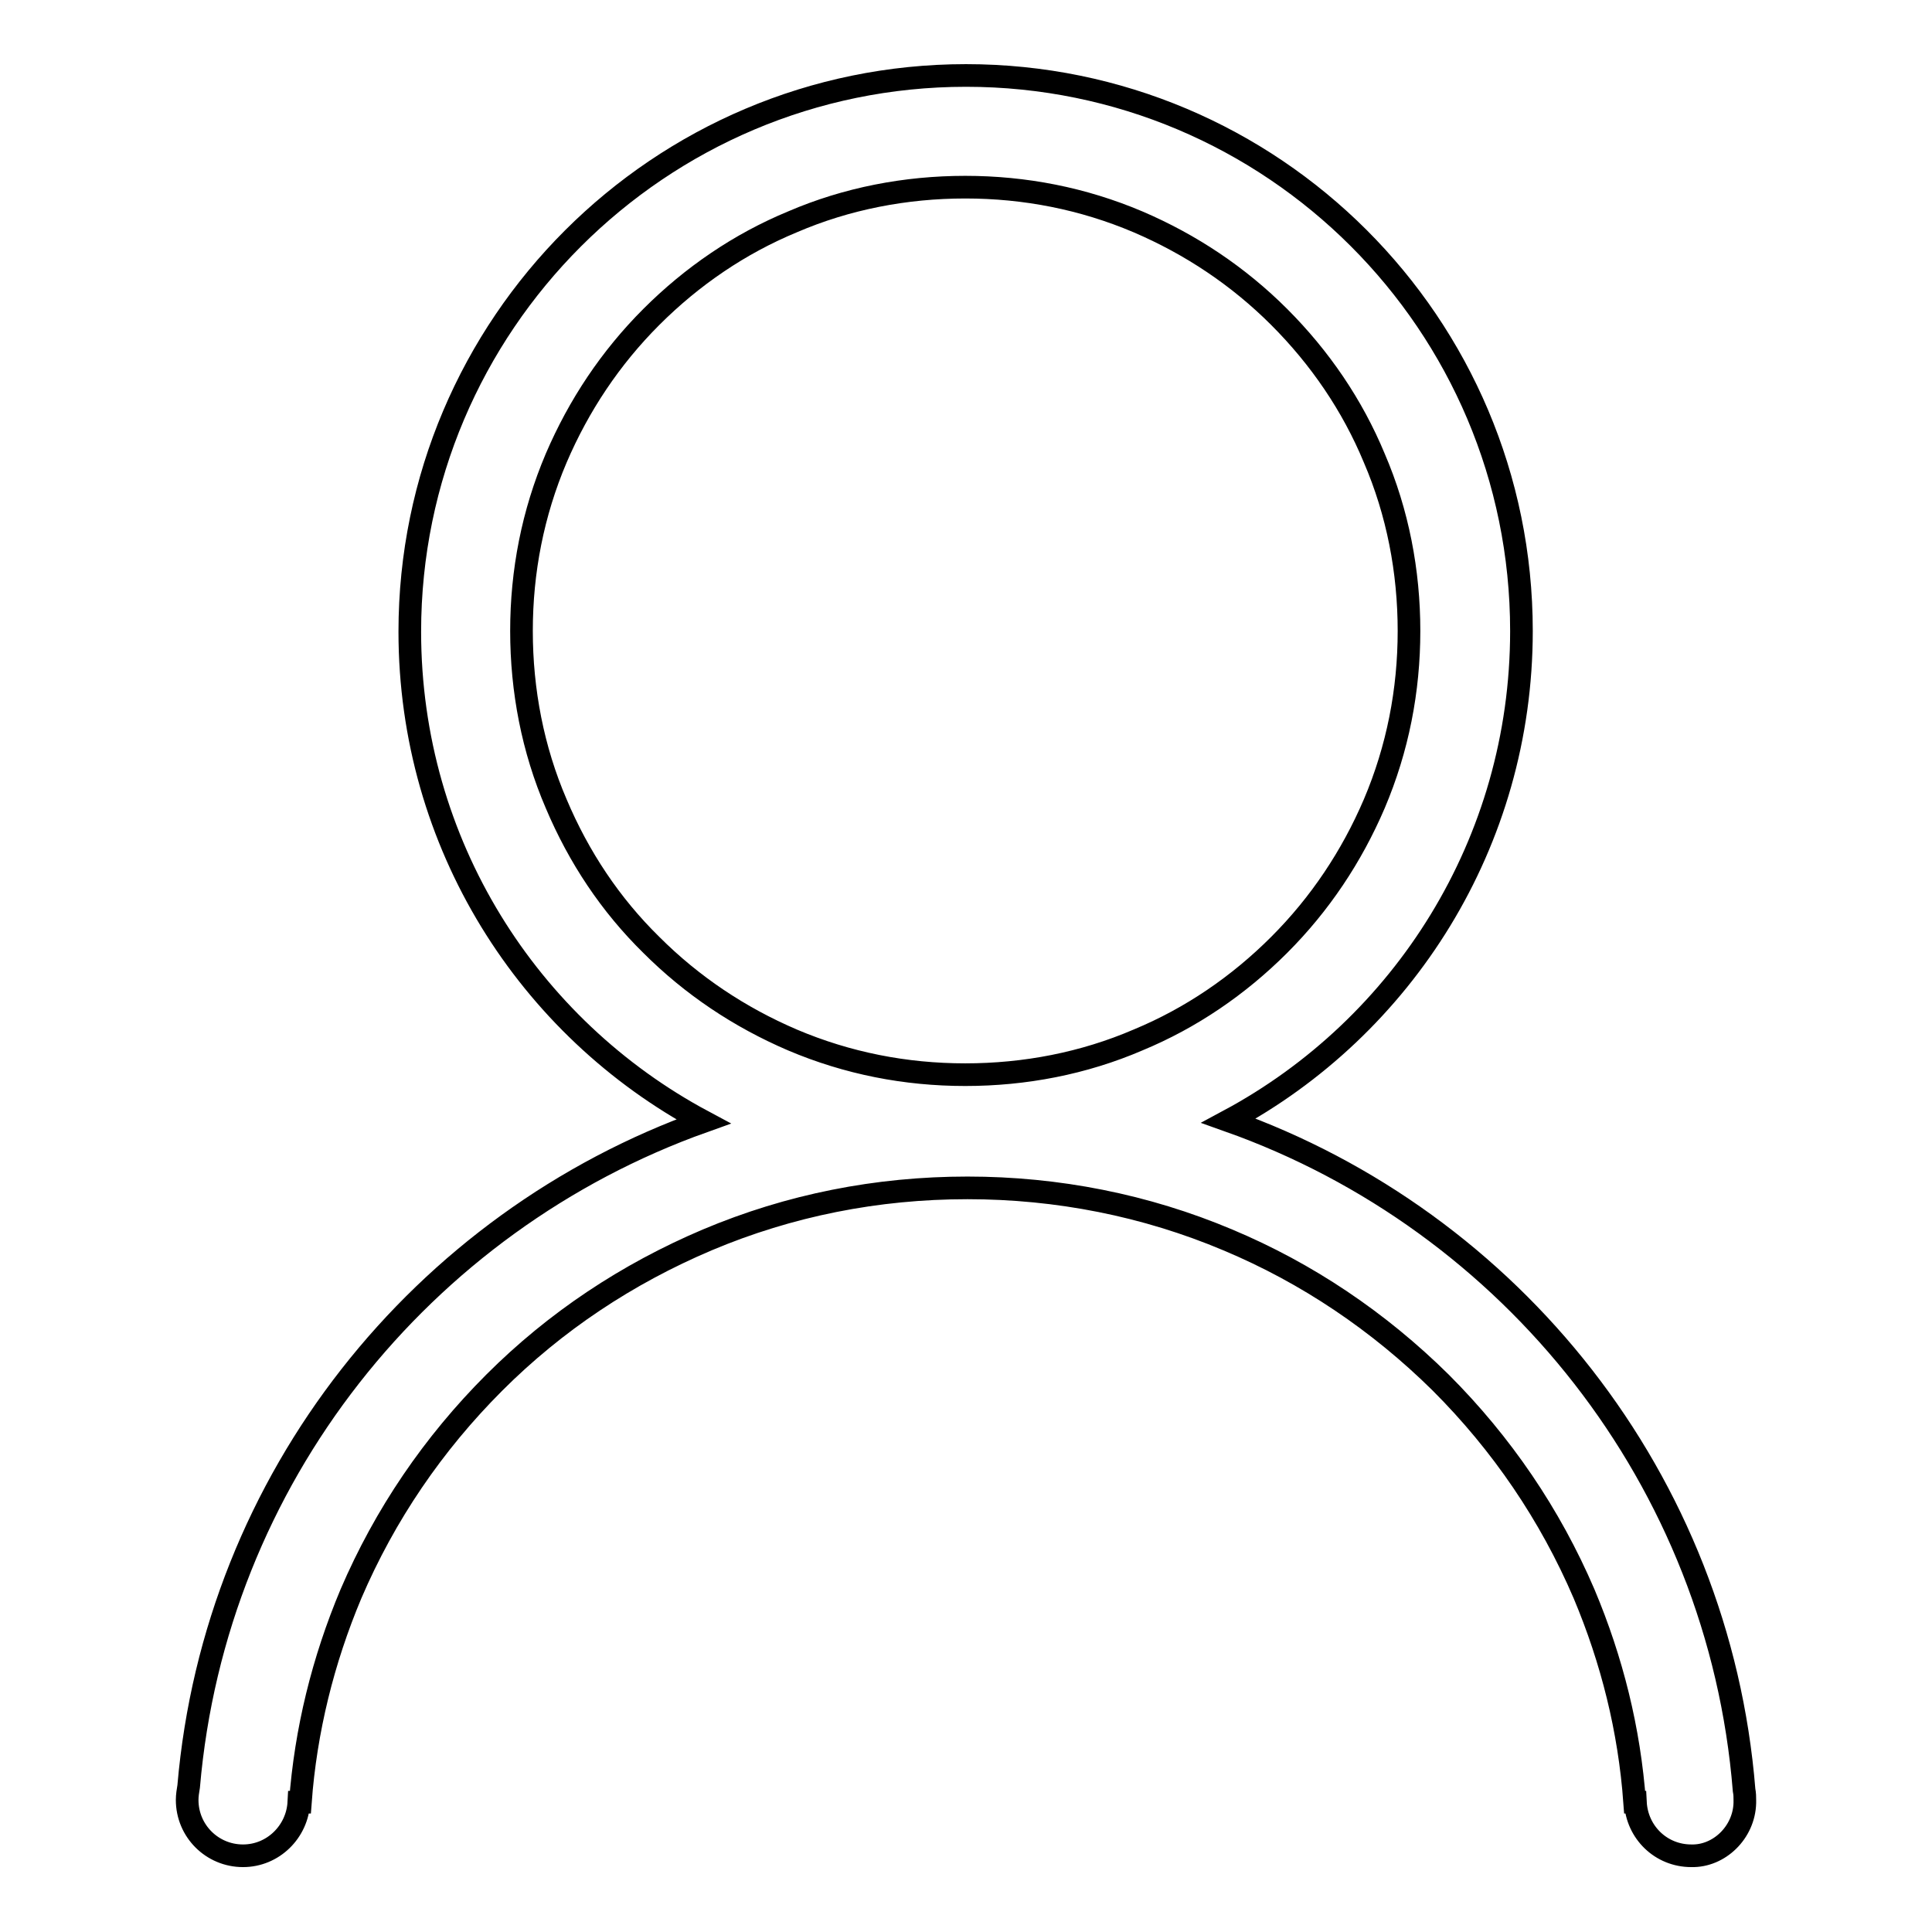 <?xml version="1.0" encoding="utf-8"?>
<!-- Svg Vector Icons : http://www.onlinewebfonts.com/icon -->
<!DOCTYPE svg PUBLIC "-//W3C//DTD SVG 1.1//EN" "http://www.w3.org/Graphics/SVG/1.1/DTD/svg11.dtd">
<svg version="1.1" xmlns="http://www.w3.org/2000/svg" xmlns:xlink="http://www.w3.org/1999/xlink" x="0px" y="0px" viewBox="0 0 256 256" enable-background="new 0 0 256 256" xml:space="preserve">
<g><g><path stroke-width="3" fill-opacity="0" stroke="#000000"  d="M231.2,238.9c0,0,0-0.1,0-0.2c0,0,0-0.1,0-0.2c0-0.4,0-0.8-0.1-1.3c-3.3-41.1-30.8-75.4-68.3-88.7c23.1-12.4,38.8-36.8,38.8-64.9c0-40.7-33-73.6-73.6-73.6S54.3,43,54.3,83.7c0,28.1,15.7,52.5,38.9,64.9c-37.3,13.3-64.7,47.3-68.2,88.1c-0.1,0.6-0.2,1.2-0.2,1.8c0,4.1,3.3,7.4,7.4,7.4c4,0,7.2-3.2,7.4-7.1h0.2c0.7-9.5,3-18.8,6.7-27.6c4.5-10.5,10.9-19.9,19-28c8.1-8.1,17.6-14.4,28.2-18.9c10.9-4.6,22.5-6.9,34.5-6.9c11.9,0,23.6,2.3,34.5,6.9c10.5,4.4,20,10.8,28.2,18.9c8.1,8.1,14.5,17.5,19,28c3.7,8.8,6,18,6.7,27.6h0.1c0.2,4,3.4,7.1,7.4,7.1C227.8,246,231.1,242.8,231.2,238.9L231.2,238.9L231.2,238.9z M73.7,106.5c-3.1-7.2-4.6-15-4.6-22.9c0-7.9,1.5-15.6,4.6-22.9c3-7,7.2-13.3,12.6-18.7c5.4-5.4,11.7-9.7,18.7-12.6c7.2-3.1,15-4.6,22.9-4.6c7.9,0,15.6,1.5,22.9,4.6c7,3,13.3,7.2,18.7,12.6c5.4,5.4,9.7,11.7,12.6,18.7c3.1,7.2,4.6,15,4.6,22.9c0,7.9-1.5,15.6-4.6,22.9c-3,7-7.2,13.3-12.6,18.7c-5.4,5.4-11.7,9.7-18.7,12.6c-7.2,3.1-15,4.6-22.9,4.6c-7.9,0-15.6-1.5-22.9-4.6c-7-3-13.3-7.2-18.7-12.6C80.9,119.9,76.7,113.6,73.7,106.5L73.7,106.5z"/></g></g>
</svg>